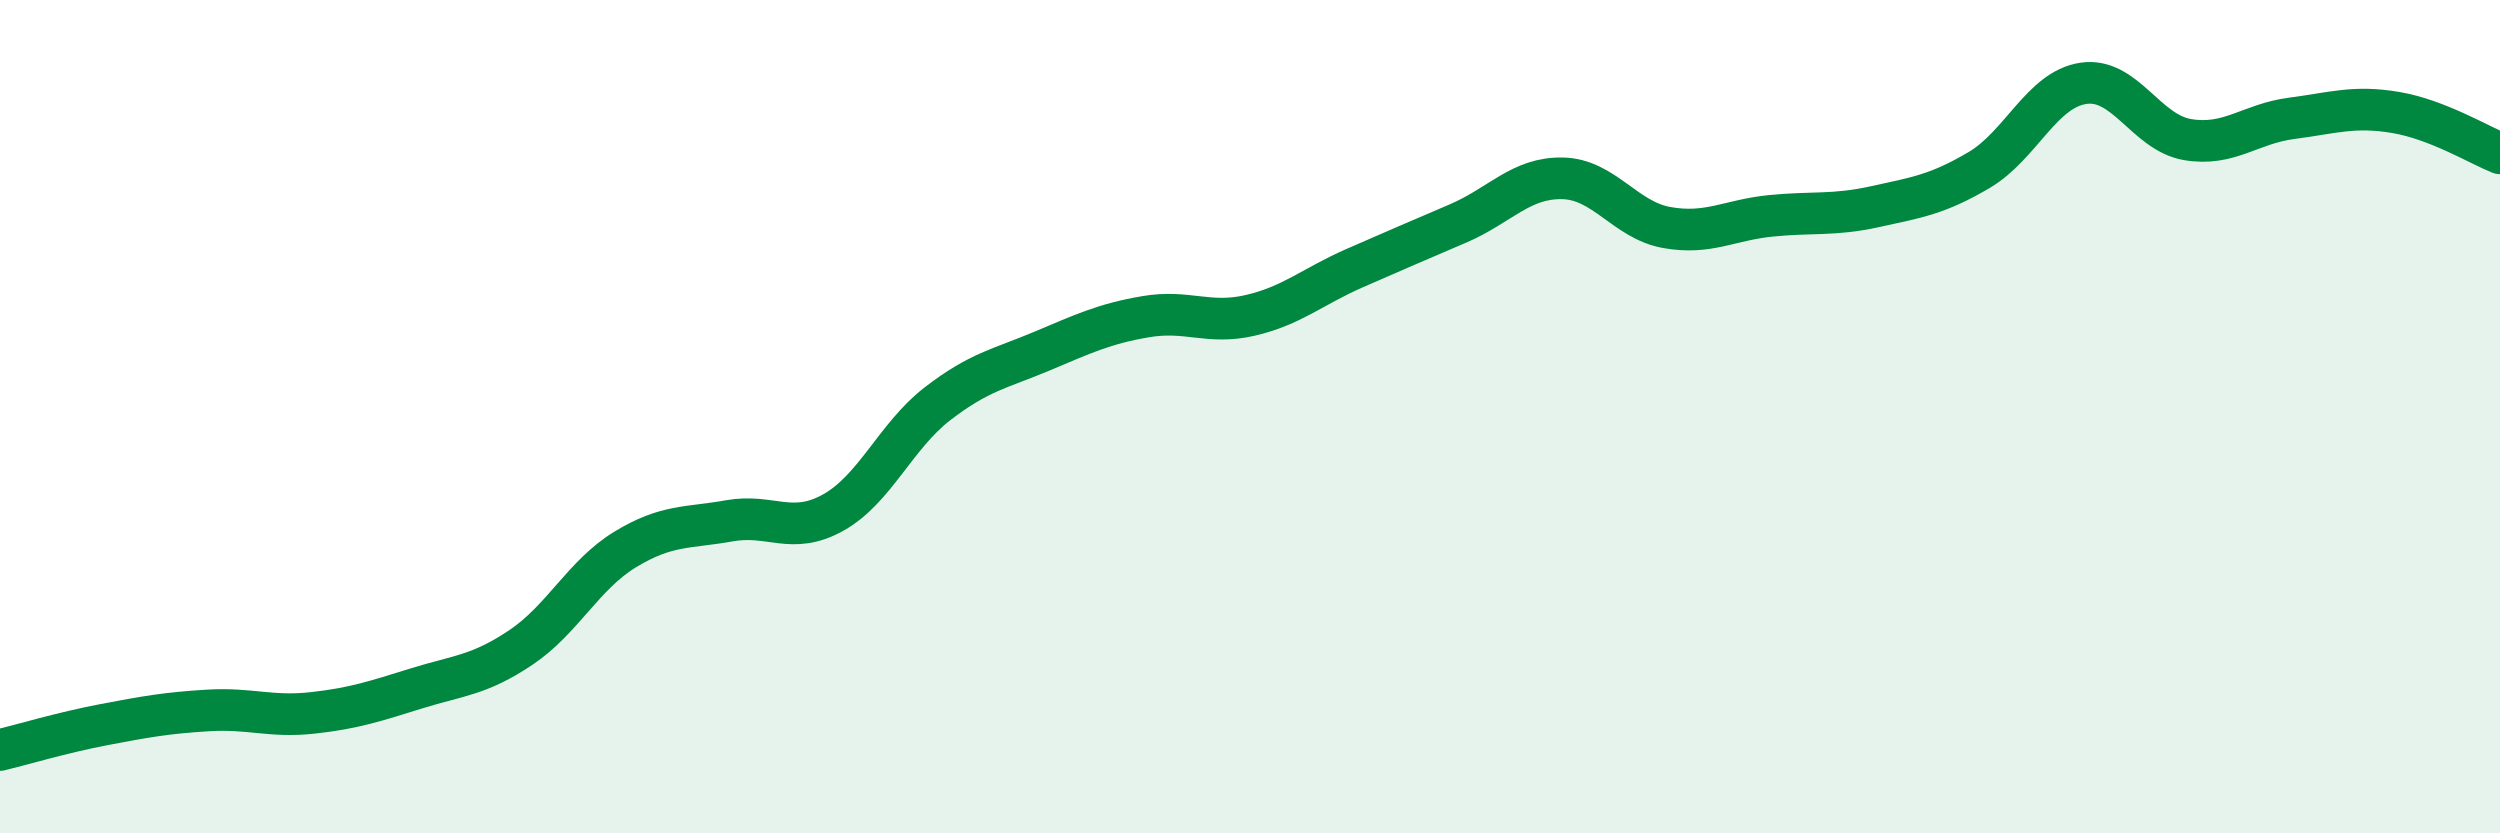 
    <svg width="60" height="20" viewBox="0 0 60 20" xmlns="http://www.w3.org/2000/svg">
      <path
        d="M 0,18 C 0.5,17.88 1.5,17.58 2.5,17.39 C 3.5,17.2 4,17.11 5,17.05 C 6,16.99 6.5,17.22 7.5,17.11 C 8.5,17 9,16.83 10,16.52 C 11,16.21 11.5,16.21 12.5,15.54 C 13.5,14.87 14,13.8 15,13.19 C 16,12.58 16.5,12.68 17.5,12.5 C 18.5,12.32 19,12.86 20,12.3 C 21,11.74 21.5,10.46 22.5,9.69 C 23.5,8.92 24,8.85 25,8.43 C 26,8.01 26.5,7.77 27.5,7.6 C 28.5,7.43 29,7.8 30,7.57 C 31,7.34 31.5,6.88 32.5,6.44 C 33.5,6 34,5.79 35,5.36 C 36,4.93 36.5,4.26 37.5,4.28 C 38.5,4.3 39,5.28 40,5.46 C 41,5.64 41.5,5.28 42.5,5.18 C 43.5,5.08 44,5.18 45,4.96 C 46,4.74 46.5,4.67 47.5,4.08 C 48.5,3.49 49,2.15 50,2 C 51,1.85 51.5,3.18 52.5,3.35 C 53.5,3.52 54,2.97 55,2.84 C 56,2.71 56.5,2.53 57.5,2.7 C 58.5,2.87 59.5,3.48 60,3.68L60 20L0 20Z"
        fill="#008740"
        opacity="0.1"
        stroke-linecap="round"
        stroke-linejoin="round"
      />
      <path
        d="M 0,18 C 0.5,17.88 1.5,17.58 2.5,17.39 C 3.5,17.2 4,17.11 5,17.05 C 6,16.99 6.5,17.22 7.5,17.11 C 8.5,17 9,16.83 10,16.52 C 11,16.21 11.5,16.21 12.5,15.54 C 13.5,14.87 14,13.8 15,13.19 C 16,12.58 16.5,12.68 17.5,12.5 C 18.5,12.32 19,12.86 20,12.3 C 21,11.74 21.5,10.46 22.5,9.69 C 23.5,8.92 24,8.85 25,8.43 C 26,8.01 26.5,7.77 27.5,7.6 C 28.5,7.43 29,7.8 30,7.57 C 31,7.34 31.5,6.88 32.5,6.44 C 33.5,6 34,5.79 35,5.36 C 36,4.93 36.5,4.26 37.5,4.28 C 38.5,4.3 39,5.28 40,5.46 C 41,5.64 41.5,5.28 42.5,5.18 C 43.5,5.08 44,5.18 45,4.96 C 46,4.74 46.5,4.67 47.5,4.08 C 48.5,3.49 49,2.15 50,2 C 51,1.85 51.5,3.18 52.5,3.35 C 53.5,3.52 54,2.97 55,2.84 C 56,2.71 56.5,2.53 57.5,2.7 C 58.5,2.87 59.5,3.48 60,3.68"
        stroke="#008740"
        stroke-width="1"
        fill="none"
        stroke-linecap="round"
        stroke-linejoin="round"
      />
    </svg>
  